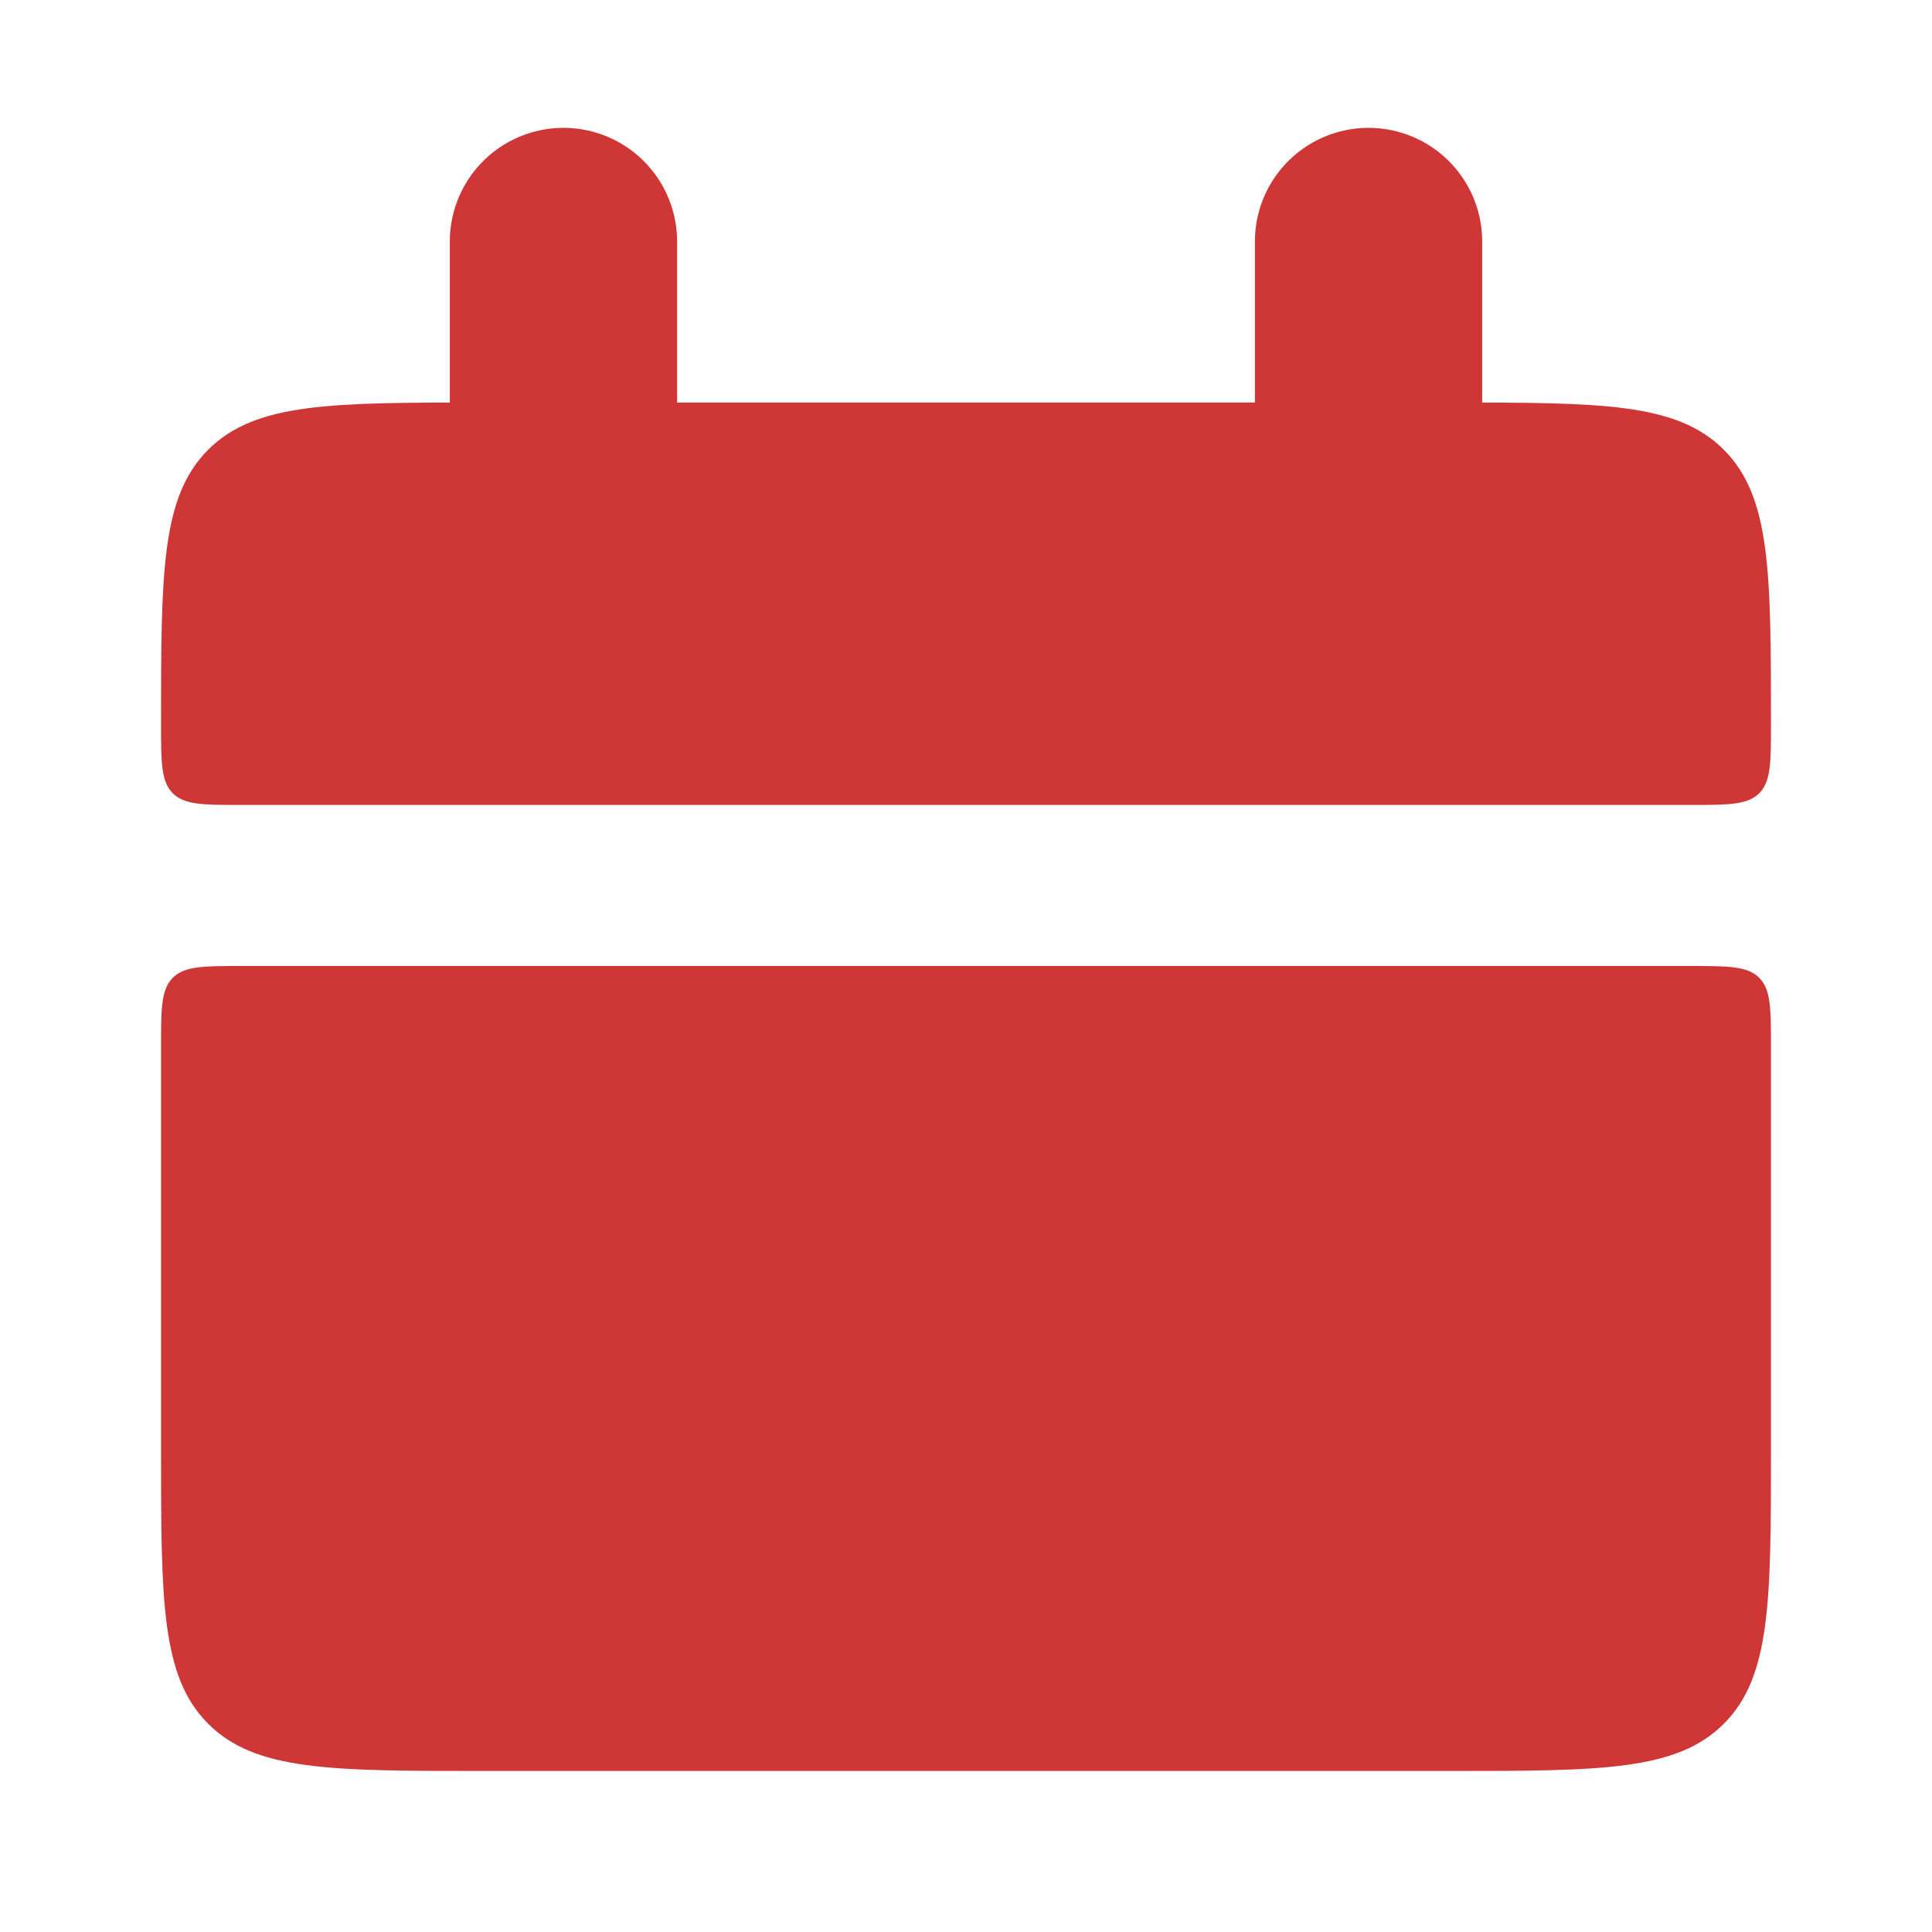 <svg width="17" height="17" viewBox="0 0 17 17" fill="none" xmlns="http://www.w3.org/2000/svg">
<g id="lets-icons:date-fill">
<g id="Group">
<path id="Vector" d="M1.417 6.375C1.417 5.039 1.417 4.372 1.832 3.957C2.247 3.542 2.914 3.542 4.25 3.542H12.75C14.086 3.542 14.753 3.542 15.168 3.957C15.583 4.372 15.583 5.039 15.583 6.375C15.583 6.709 15.583 6.876 15.48 6.98C15.376 7.083 15.208 7.083 14.875 7.083H2.125C1.791 7.083 1.624 7.083 1.52 6.98C1.417 6.876 1.417 6.708 1.417 6.375ZM1.417 12.75C1.417 14.086 1.417 14.753 1.832 15.168C2.247 15.583 2.914 15.583 4.25 15.583H12.75C14.086 15.583 14.753 15.583 15.168 15.168C15.583 14.753 15.583 14.086 15.583 12.75V9.208C15.583 8.875 15.583 8.708 15.48 8.604C15.376 8.5 15.208 8.5 14.875 8.5H2.125C1.791 8.5 1.624 8.5 1.52 8.604C1.417 8.708 1.417 8.876 1.417 9.208V12.75Z" fill="#CF3737"/>
<path id="Vector_2" d="M4.958 2.125V4.25M12.042 2.125V4.25" stroke="#CF3737" stroke-width="2" stroke-linecap="round"/>
</g>
</g>
</svg>
